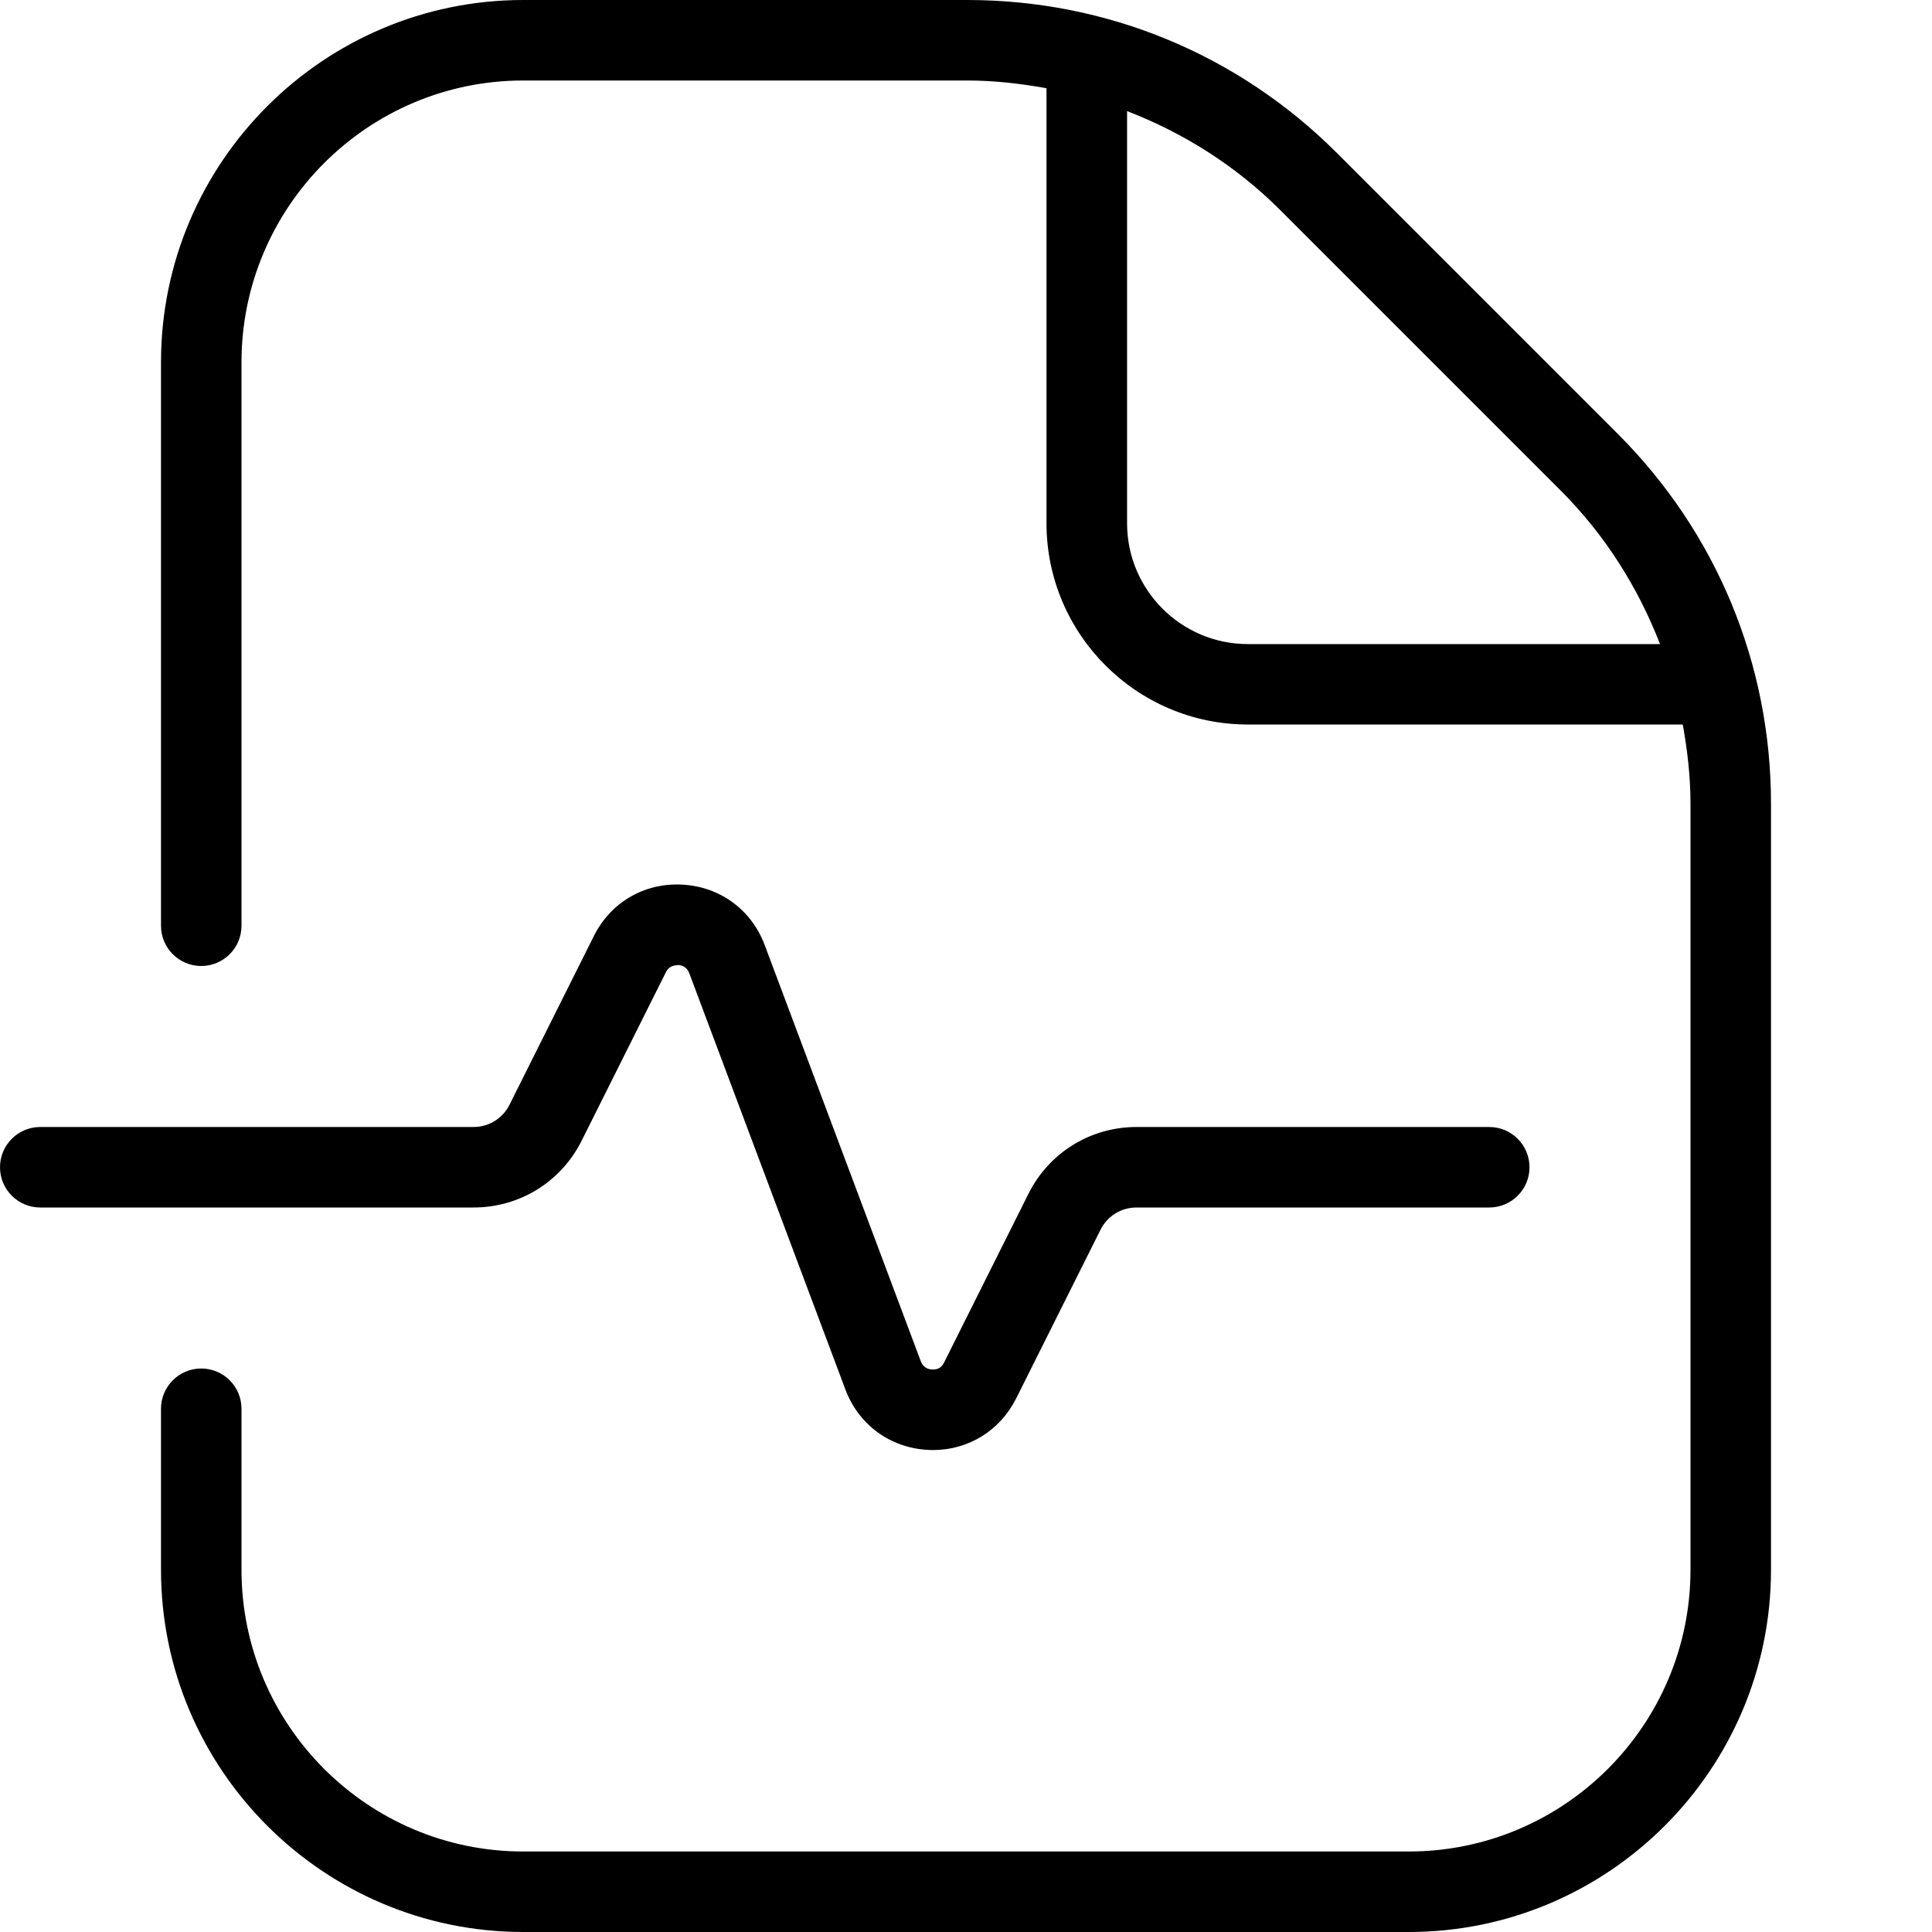 <?xml version="1.0" encoding="UTF-8"?>
<svg xmlns="http://www.w3.org/2000/svg" id="Layer_1" data-name="Layer 1" viewBox="0 0 24 24" width="512" height="512"><path d="m5.882,15H.5c-.276,0-.5-.224-.5-.5s.224-.5.5-.5h5.382c.191,0,.362-.106.447-.276l1.048-2.096c.209-.419.627-.664,1.098-.639.468.025.86.312,1.024.75l1.939,5.17c.03.081.093.101.14.103.054.003.112-.01.15-.087l1.048-2.096c.256-.511.77-.829,1.342-.829h4.382c.276,0,.5.224.5.5s-.224.5-.5.5h-4.382c-.191,0-.362.106-.447.276l-1.048,2.096c-.2.399-.592.641-1.033.641-.021,0-.043,0-.064-.002-.468-.025-.86-.312-1.024-.75l-1.939-5.17c-.03-.081-.093-.101-.14-.103-.049.005-.112.011-.15.087l-1.048,2.096c-.256.511-.77.829-1.342.829Zm16.118-5.015v9.515c0,2.481-2.019,4.5-4.5,4.5H6.5c-2.481,0-4.5-2.019-4.5-4.5v-2c0-.276.224-.5.5-.5s.5.224.5.5v2c0,1.93,1.57,3.5,3.5,3.5h11c1.93,0,3.5-1.57,3.5-3.5v-9.515c0-.335-.038-.663-.096-.985h-5.404c-1.378,0-2.5-1.122-2.5-2.5V1.096c-.323-.058-.651-.096-.985-.096h-5.515c-1.93,0-3.5,1.57-3.5,3.5v7c0,.276-.224.5-.5.5s-.5-.224-.5-.5v-7C2,2.019,4.019,0,6.5,0h5.515c1.736,0,3.369.676,4.596,1.904l3.485,3.485c1.228,1.228,1.904,2.86,1.904,4.596Zm-1.379-1.985c-.273-.704-.682-1.354-1.231-1.904l-3.485-3.485c-.55-.55-1.2-.959-1.904-1.231v5.121c0,.827.673,1.5,1.5,1.5h5.121Z"/></svg>
